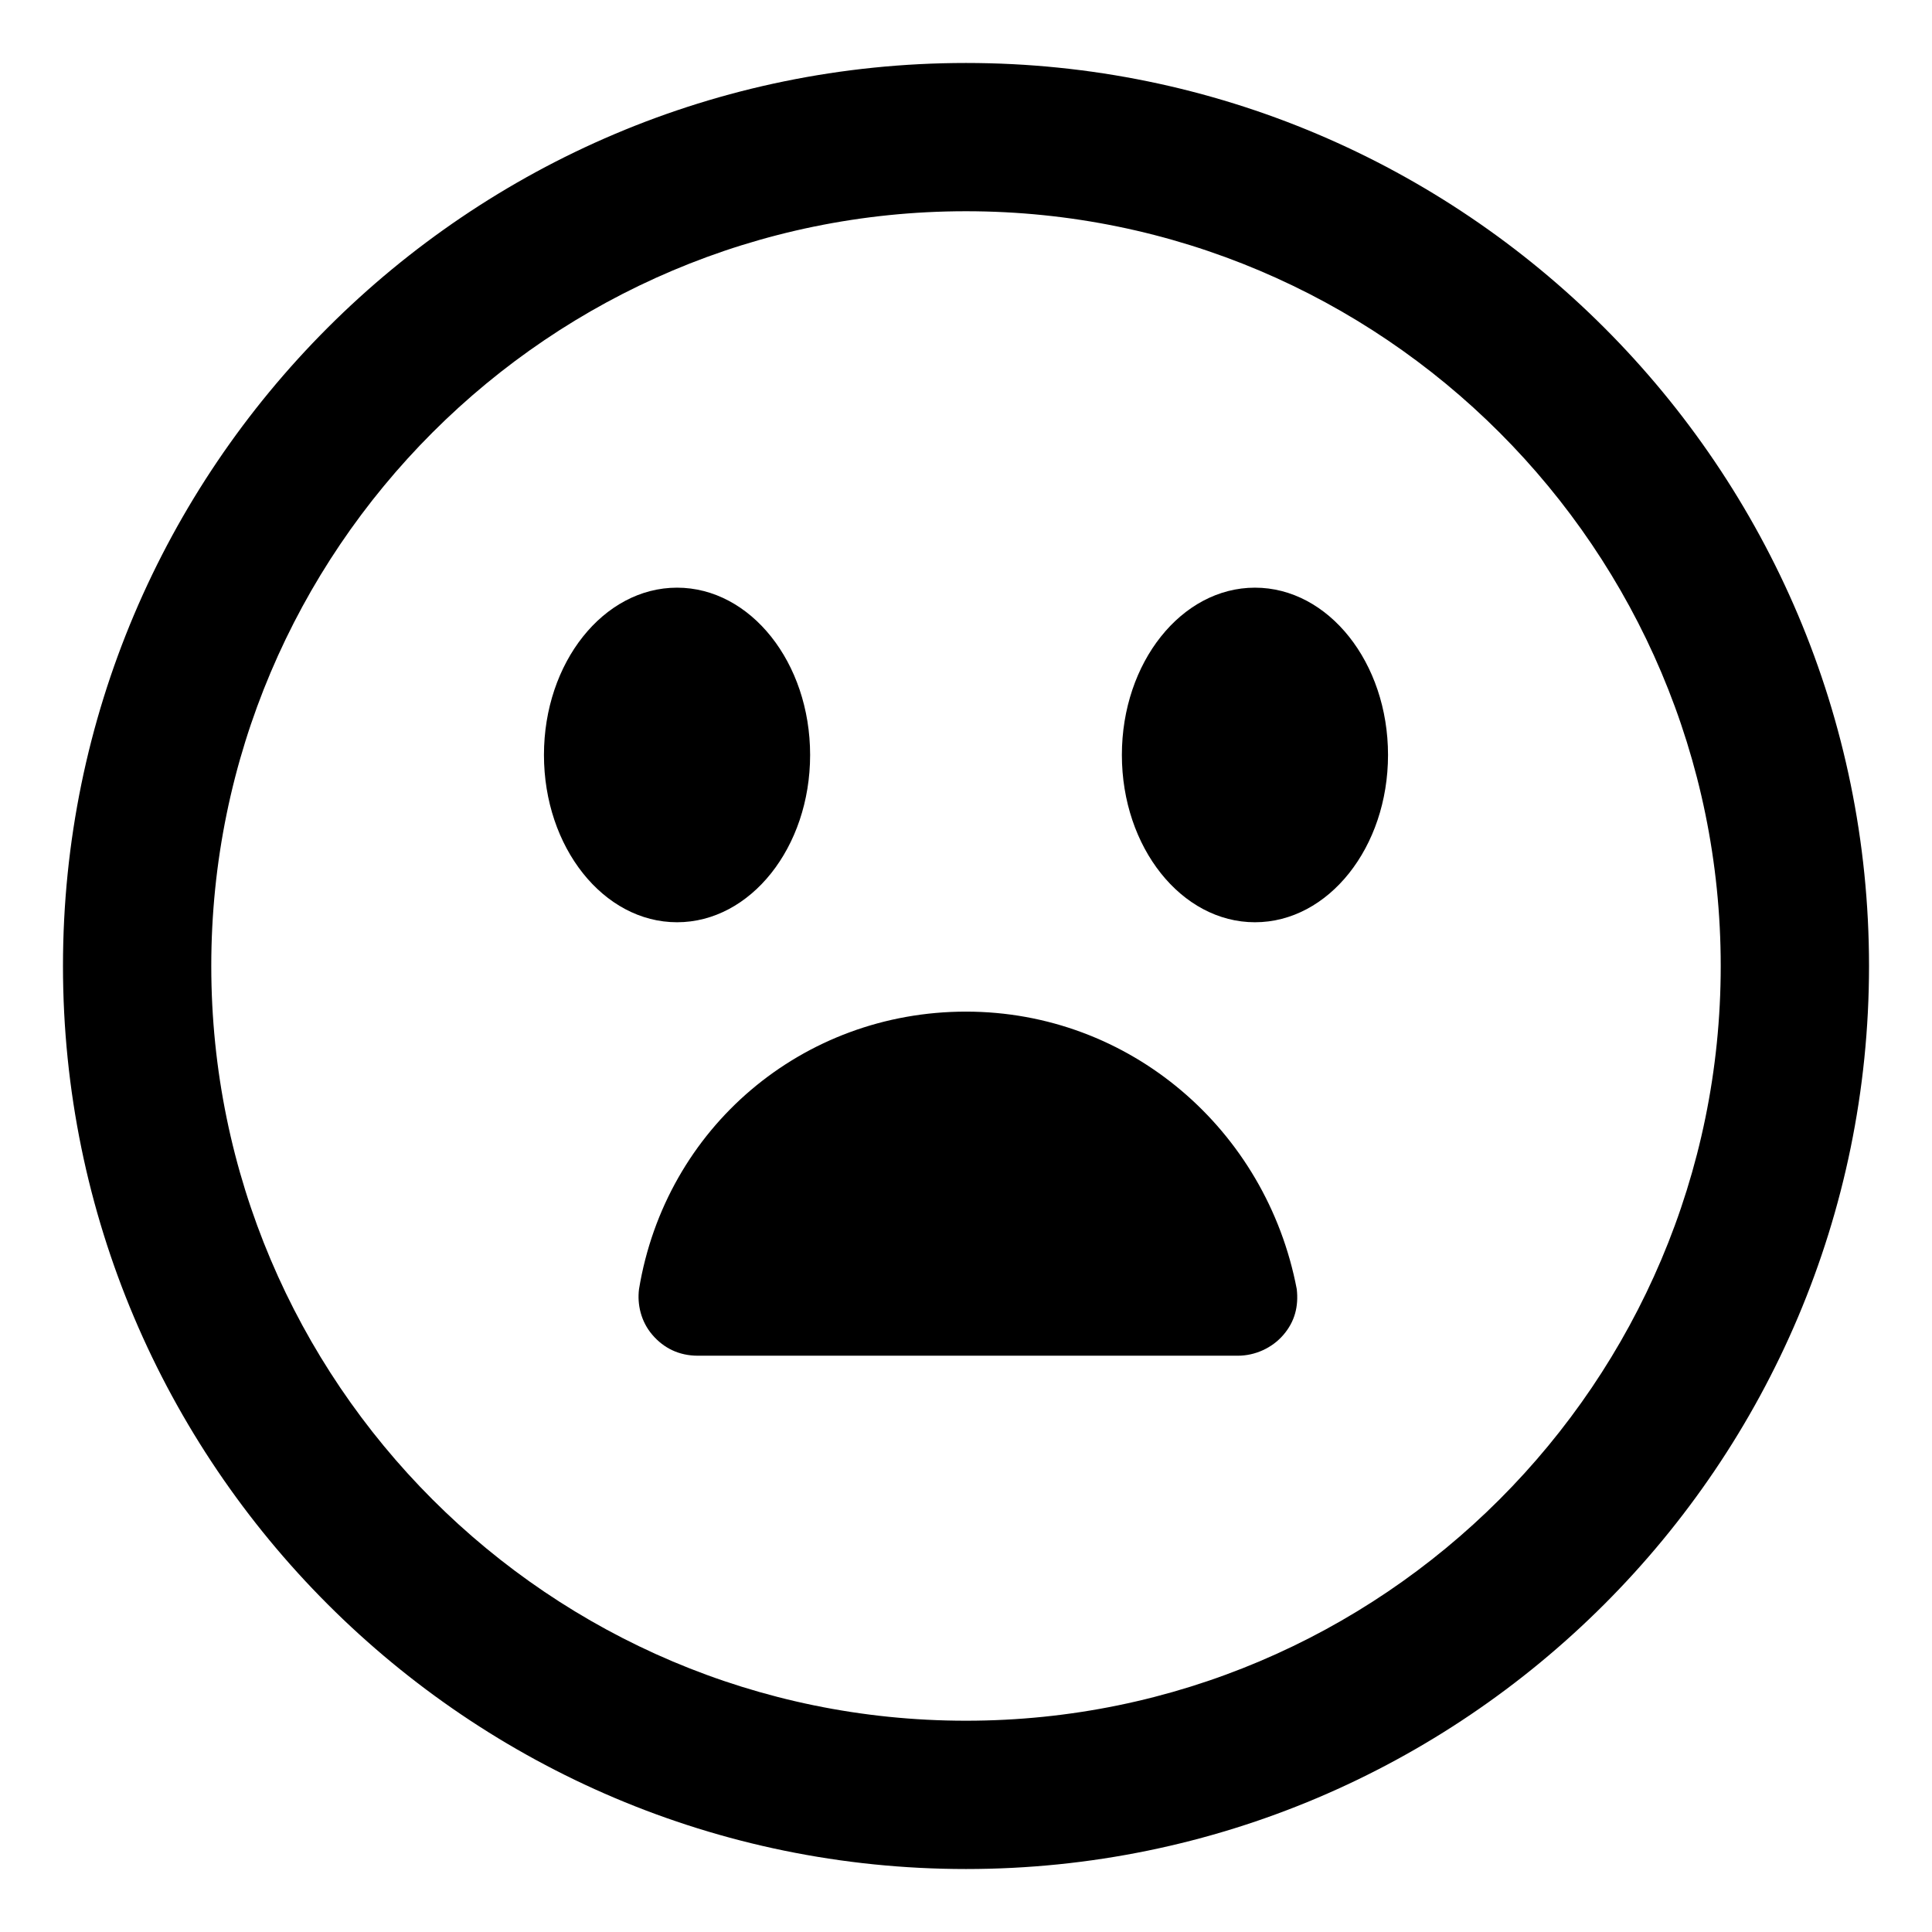 <?xml version="1.0" encoding="UTF-8"?>
<!-- Uploaded to: SVG Repo, www.svgrepo.com, Generator: SVG Repo Mixer Tools -->
<svg fill="#000000" width="800px" height="800px" version="1.1" viewBox="144 144 512 512" xmlns="http://www.w3.org/2000/svg">
 <g>
  <path d="m400 160.69c-132 0-239.31 107.31-239.31 239.31 0 132 107.31 239.31 239.31 239.31s239.31-107.31 239.31-239.31c0-132-107.31-239.31-239.31-239.31zm0 439.32c-110.34 0-200.01-89.68-200.01-200.01-0.004-110.34 89.676-200.02 200.01-200.02 110.33 0 200.01 89.68 200.01 200.02 0 110.33-89.68 200.01-200.01 200.01z"/>
  <path d="m358.69 344.07c0 24.488-15.789 44.336-35.27 44.336-19.477 0-35.266-19.848-35.266-44.336 0-24.484 15.789-44.332 35.266-44.332 19.48 0 35.27 19.848 35.27 44.332"/>
  <path d="m511.84 344.07c0 24.488-15.789 44.336-35.266 44.336s-35.266-19.848-35.266-44.336c0-24.484 15.789-44.332 35.266-44.332s35.266 19.848 35.266 44.332"/>
  <path d="m400 412.09c-43.328 0-79.602 30.73-86.656 73.555-0.504 4.031 0.504 8.566 3.527 12.09 3.023 3.527 7.055 5.543 12.09 5.543h143.08c4.535 0 9.07-2.016 12.09-5.543 3.023-3.527 4.031-7.559 3.527-12.09-8.059-42.32-44.336-73.555-87.66-73.555z"/>
 </g>
</svg>